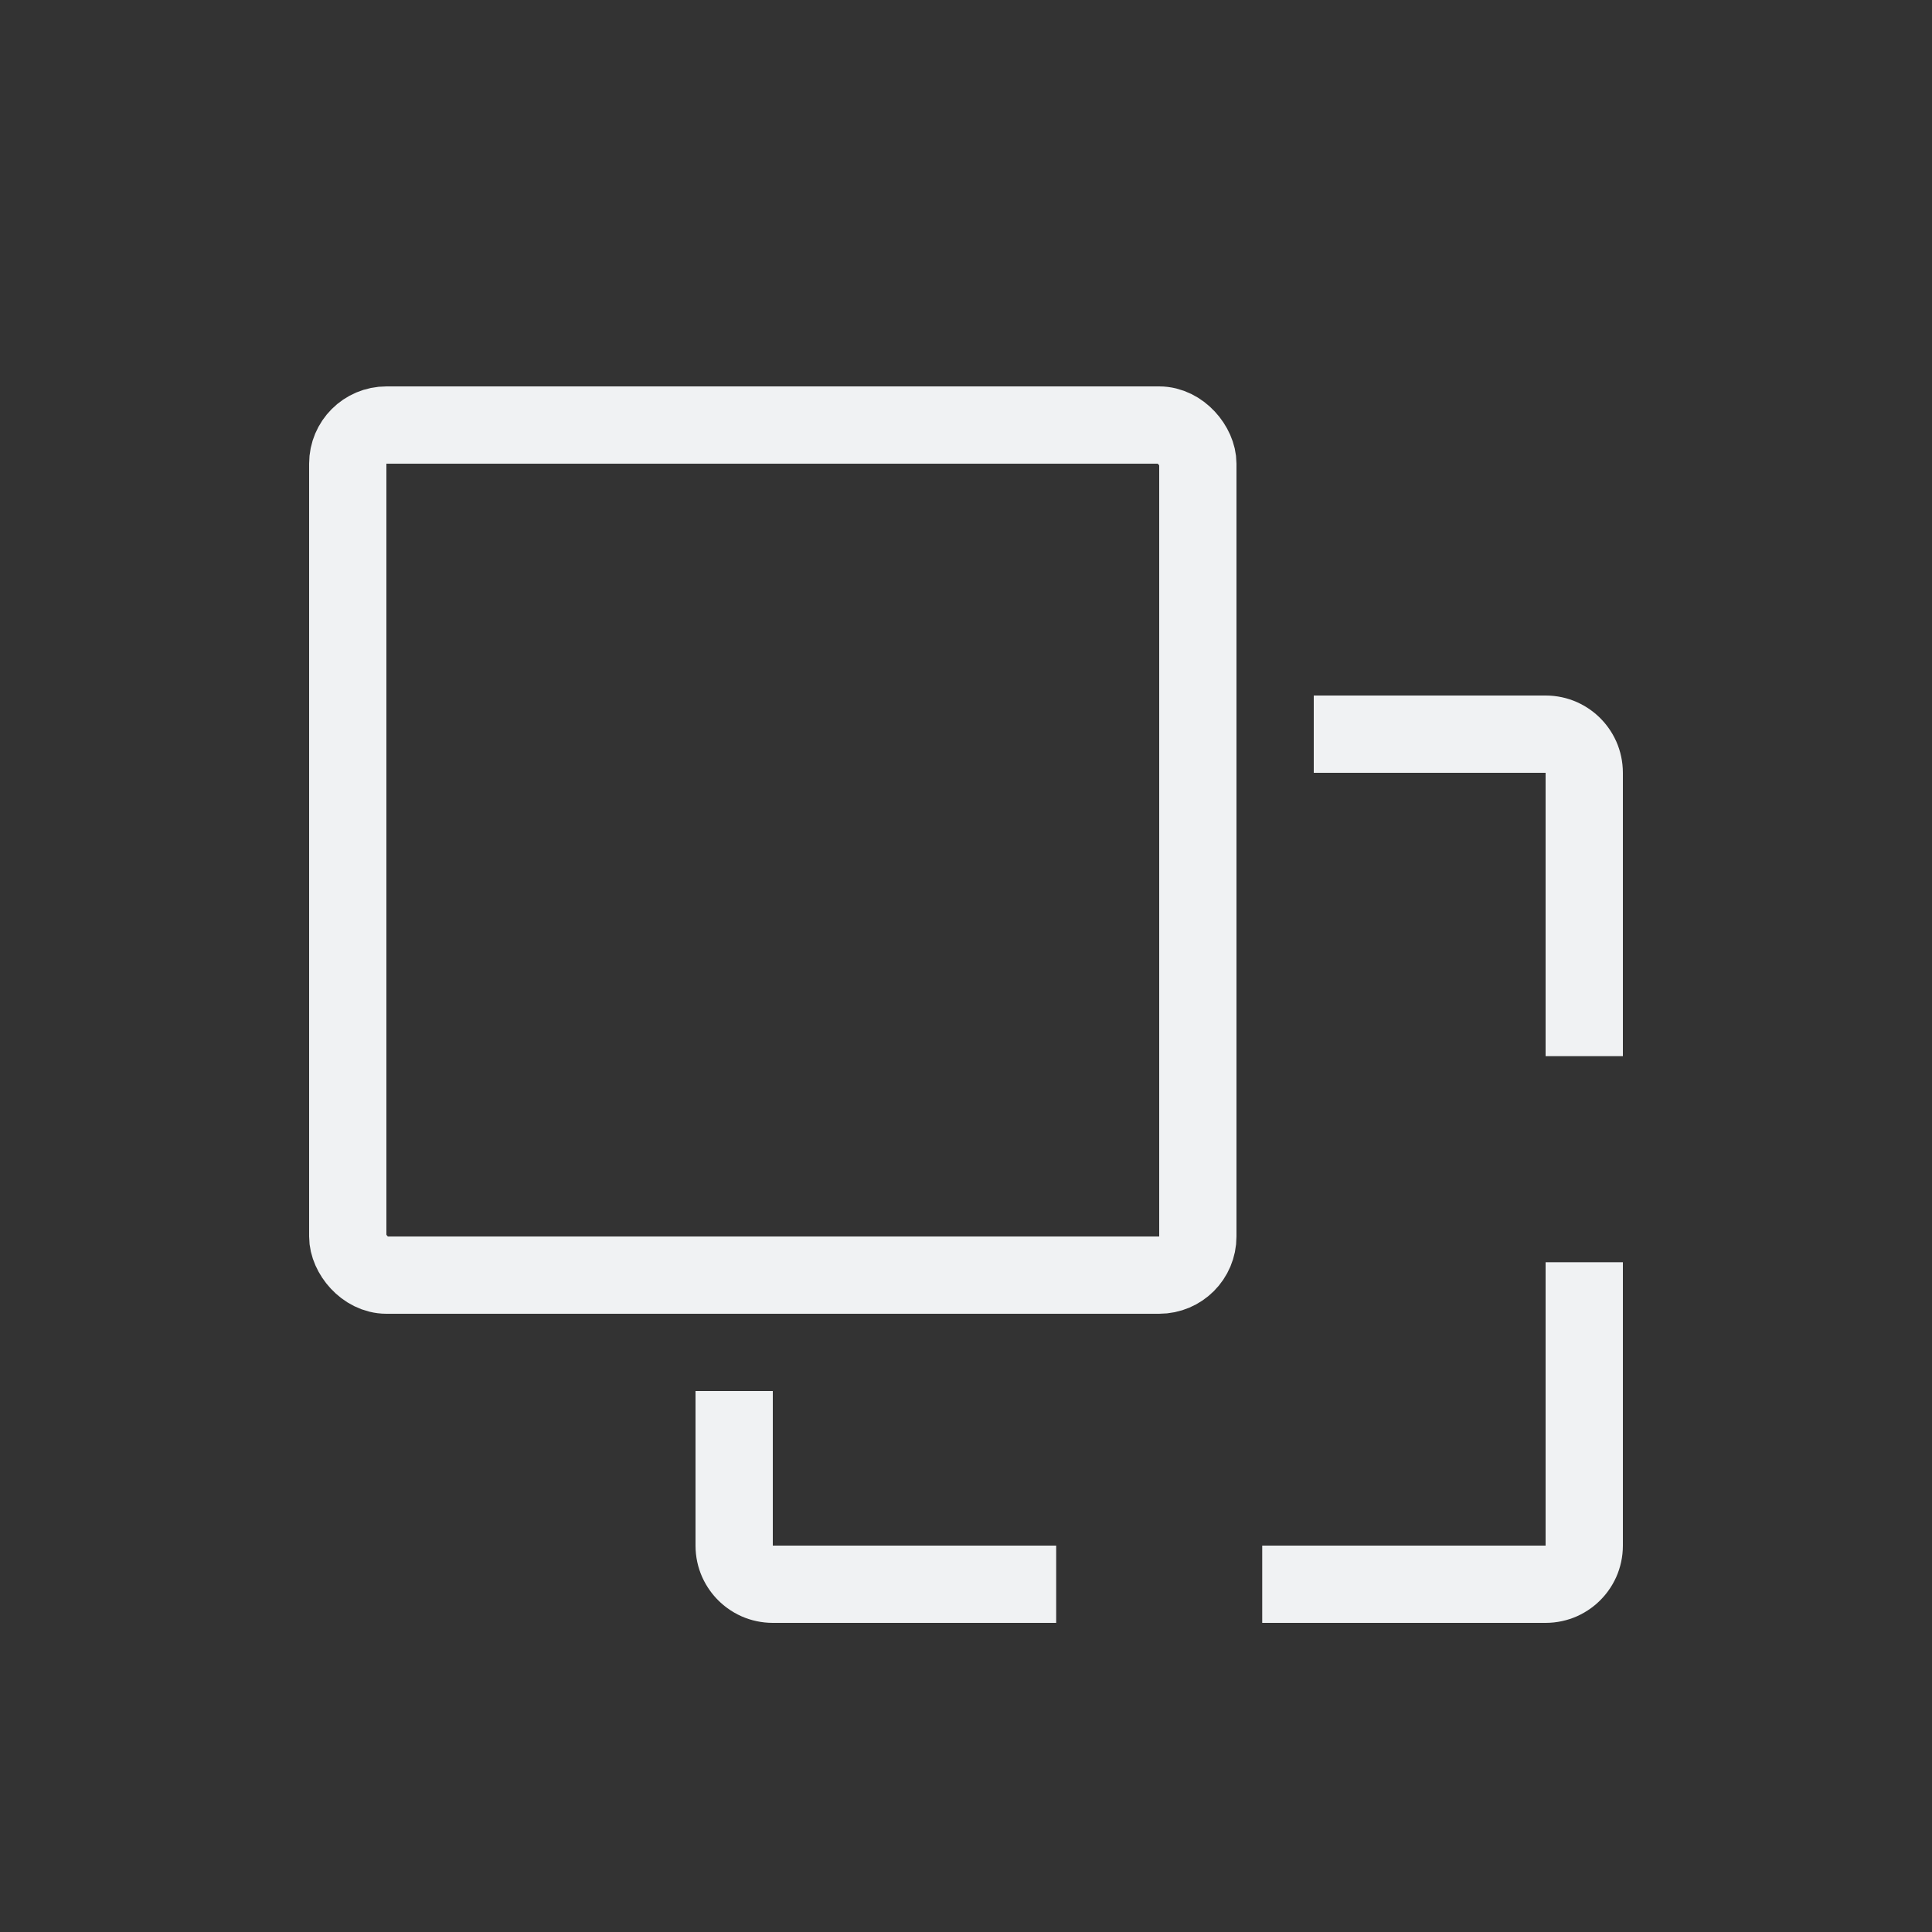 <svg width="25" height="25" viewBox="0 0 25 25" fill="none" xmlns="http://www.w3.org/2000/svg">
<rect x="0" y="0" width="25" height="25" fill="#333333" stroke="none"/>
<rect x="4.5" y="5.5" width="11" height="11" rx="0.5" stroke="#F0F2F3"/>
<path fill-rule="evenodd" clip-rule="evenodd" d="M10 21H10.211H12.667H13.167H13.667V20H12.667H10L10 18H9V19.788V20C9 20.145 9.031 20.283 9.086 20.407C9.115 20.471 9.15 20.532 9.191 20.588C9.253 20.673 9.327 20.747 9.412 20.809C9.468 20.85 9.529 20.885 9.593 20.914C9.717 20.969 9.855 21 10 21ZM17 10H17.333H20V12.667V13.667H21V13.167V12.667V10.211V10C21 9.855 20.969 9.717 20.914 9.593C20.885 9.529 20.85 9.468 20.809 9.412C20.747 9.327 20.673 9.253 20.588 9.191C20.532 9.15 20.471 9.115 20.407 9.086C20.283 9.031 20.145 9 20 9H19.788H17.333H17V10ZM20 10L20 10L20 10L20 10L20 10L20 10L20 10ZM10 20L10 20L10 20L10 20L10 20L10 20L10 20ZM21 16.833V16.333H20V17.333V20H17.333H16.333V21H16.833H17.333H19.788H20C20.145 21 20.283 20.969 20.407 20.914C20.471 20.885 20.532 20.85 20.588 20.809C20.673 20.747 20.747 20.673 20.809 20.588C20.85 20.532 20.885 20.471 20.914 20.407C20.969 20.283 21 20.145 21 20V19.788V17.333V16.833ZM20 20L20 20L20 20L20 20L20 20L20 20L20 20Z" fill="#F0F2F3"/>
</svg>
